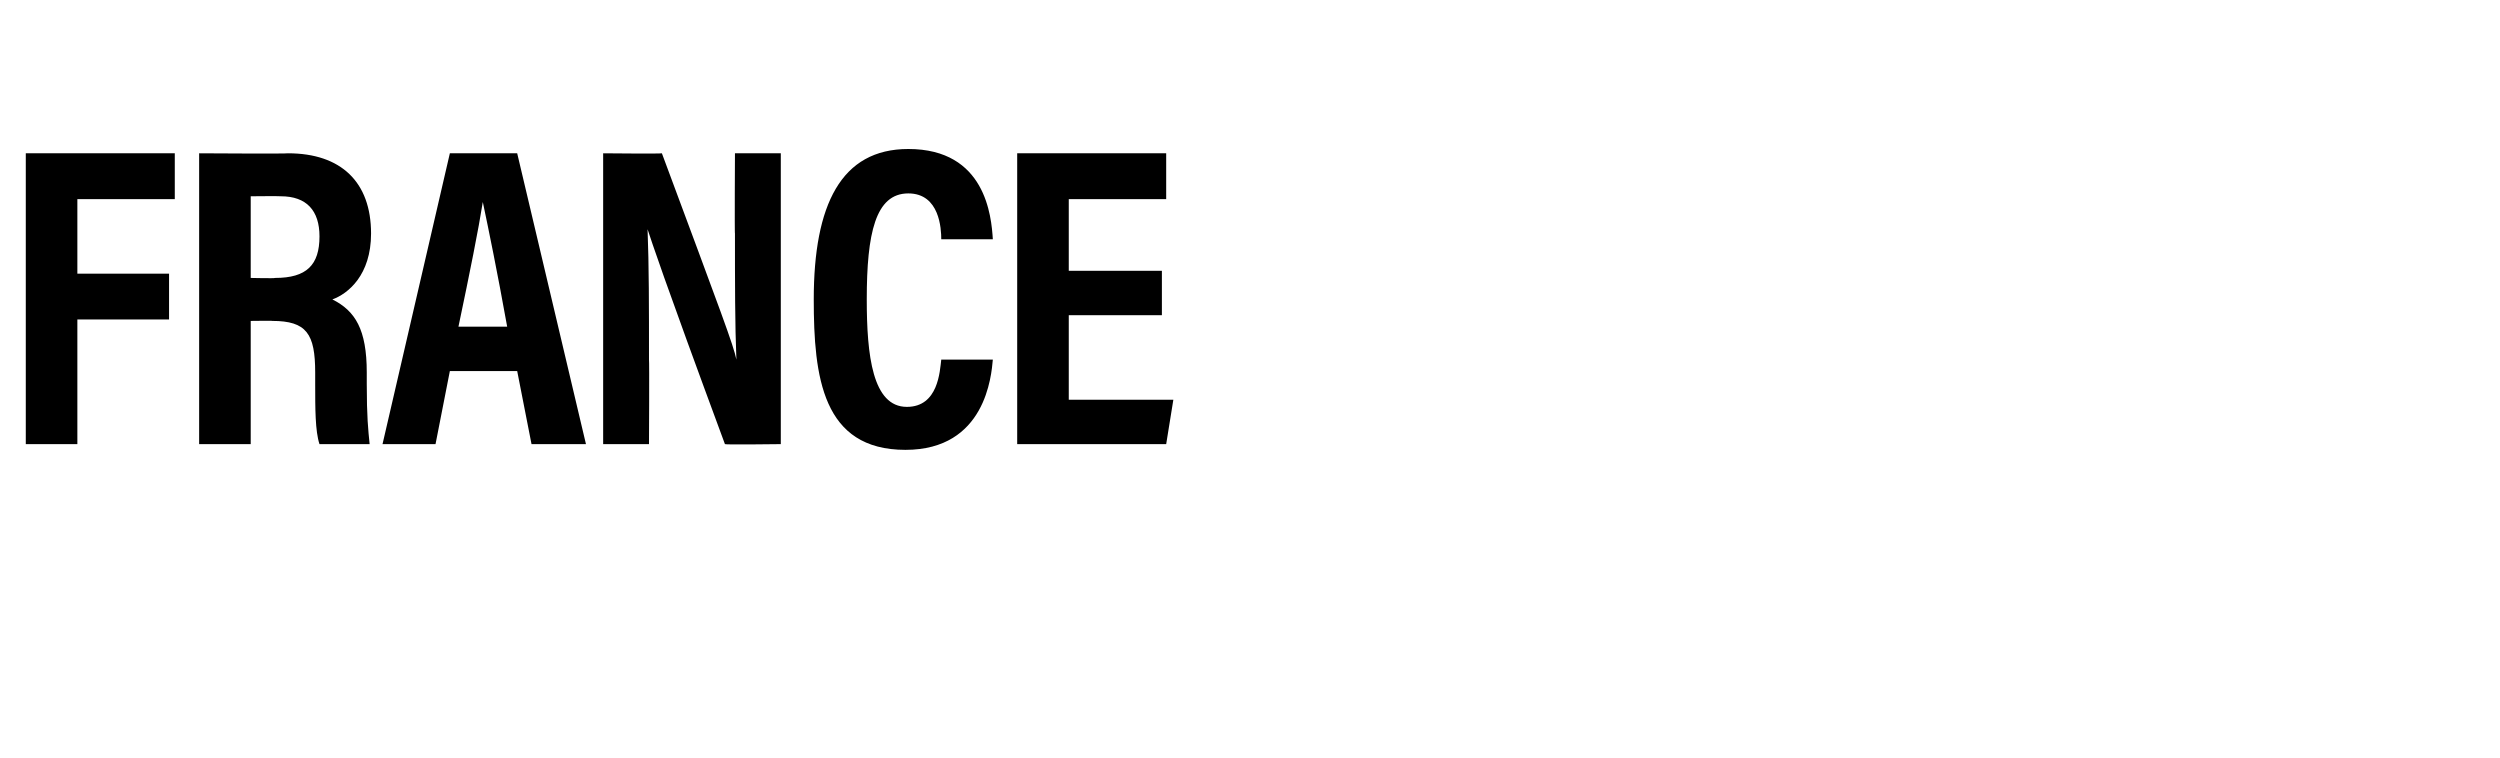 <?xml version="1.0" standalone="no"?>
<!DOCTYPE svg PUBLIC "-//W3C//DTD SVG 1.1//EN" "http://www.w3.org/Graphics/SVG/1.1/DTD/svg11.dtd">
<svg xmlns="http://www.w3.org/2000/svg" version="1.1" width="174.5px" height="52.9px" viewBox="0 -9 174.5 52.9" style="top:-9px">
  <desc>France</desc>
  <defs/>
  <g id="Polygon41891">
    <path d="M 1.8 1.7 L 12.2 1.7 L 12.2 4.9 L 5.4 4.9 L 5.4 10.1 L 11.8 10.1 L 11.8 13.3 L 5.4 13.3 L 5.4 22 L 1.8 22 L 1.8 1.7 Z M 17.5 13.4 L 17.5 22 L 13.9 22 L 13.9 1.7 C 13.9 1.7 20.1 1.74 20.1 1.7 C 23.8 1.7 25.9 3.7 25.9 7.3 C 25.9 10.2 24.3 11.5 23.2 11.9 C 24.8 12.7 25.6 14 25.6 17 C 25.6 17 25.6 17.8 25.6 17.8 C 25.6 20.1 25.7 21 25.8 22 C 25.8 22 22.3 22 22.3 22 C 22 21.1 22 19.5 22 17.8 C 22 17.8 22 17 22 17 C 22 14.3 21.4 13.4 19 13.4 C 19.05 13.38 17.5 13.4 17.5 13.4 Z M 17.5 10.4 C 17.5 10.4 19.2 10.44 19.2 10.4 C 21.4 10.4 22.3 9.5 22.3 7.5 C 22.3 5.7 21.4 4.7 19.6 4.7 C 19.56 4.68 17.5 4.7 17.5 4.7 L 17.5 10.4 Z M 31.4 16.9 L 30.4 22 L 26.7 22 L 31.4 1.7 L 36.1 1.7 L 40.9 22 L 37.1 22 L 36.1 16.9 L 31.4 16.9 Z M 35.4 13.8 C 34.7 9.9 34.1 7 33.7 5.1 C 33.7 5.1 33.7 5.1 33.7 5.1 C 33.4 7 32.8 10 32 13.8 C 32 13.8 35.4 13.8 35.4 13.8 Z M 42.1 22 L 42.1 1.7 C 42.1 1.7 46.17 1.74 46.2 1.7 C 50.4 13 51.2 15.1 51.4 16.1 C 51.4 16.1 51.4 16.1 51.4 16.1 C 51.3 13.7 51.3 10.7 51.3 7.3 C 51.27 7.35 51.3 1.7 51.3 1.7 L 54.5 1.7 L 54.5 22 C 54.5 22 50.58 22.05 50.6 22 C 46.2 10.1 45.5 7.9 45.2 7 C 45.2 7 45.2 7 45.2 7 C 45.3 9.5 45.3 12.5 45.3 16.1 C 45.33 16.14 45.3 22 45.3 22 L 42.1 22 Z M 69.3 16.1 C 69.2 17.2 68.8 22.4 63.2 22.4 C 57.4 22.4 56.8 17.3 56.8 11.9 C 56.8 5.3 58.7 1.4 63.4 1.4 C 68.8 1.4 69.2 6.1 69.3 7.7 C 69.3 7.7 65.7 7.7 65.7 7.7 C 65.7 7 65.6 4.5 63.4 4.5 C 61.1 4.5 60.5 7.3 60.5 11.9 C 60.5 15.8 60.9 19.4 63.3 19.4 C 65.5 19.4 65.6 16.9 65.7 16.1 C 65.7 16.1 69.3 16.1 69.3 16.1 Z M 81.1 13 L 74.6 13 L 74.6 18.9 L 81.9 18.9 L 81.4 22 L 71 22 L 71 1.7 L 81.4 1.7 L 81.4 4.9 L 74.6 4.9 L 74.6 9.9 L 81.1 9.9 L 81.1 13 Z " stroke="none" fill="#000"/>
  </g>
</svg>